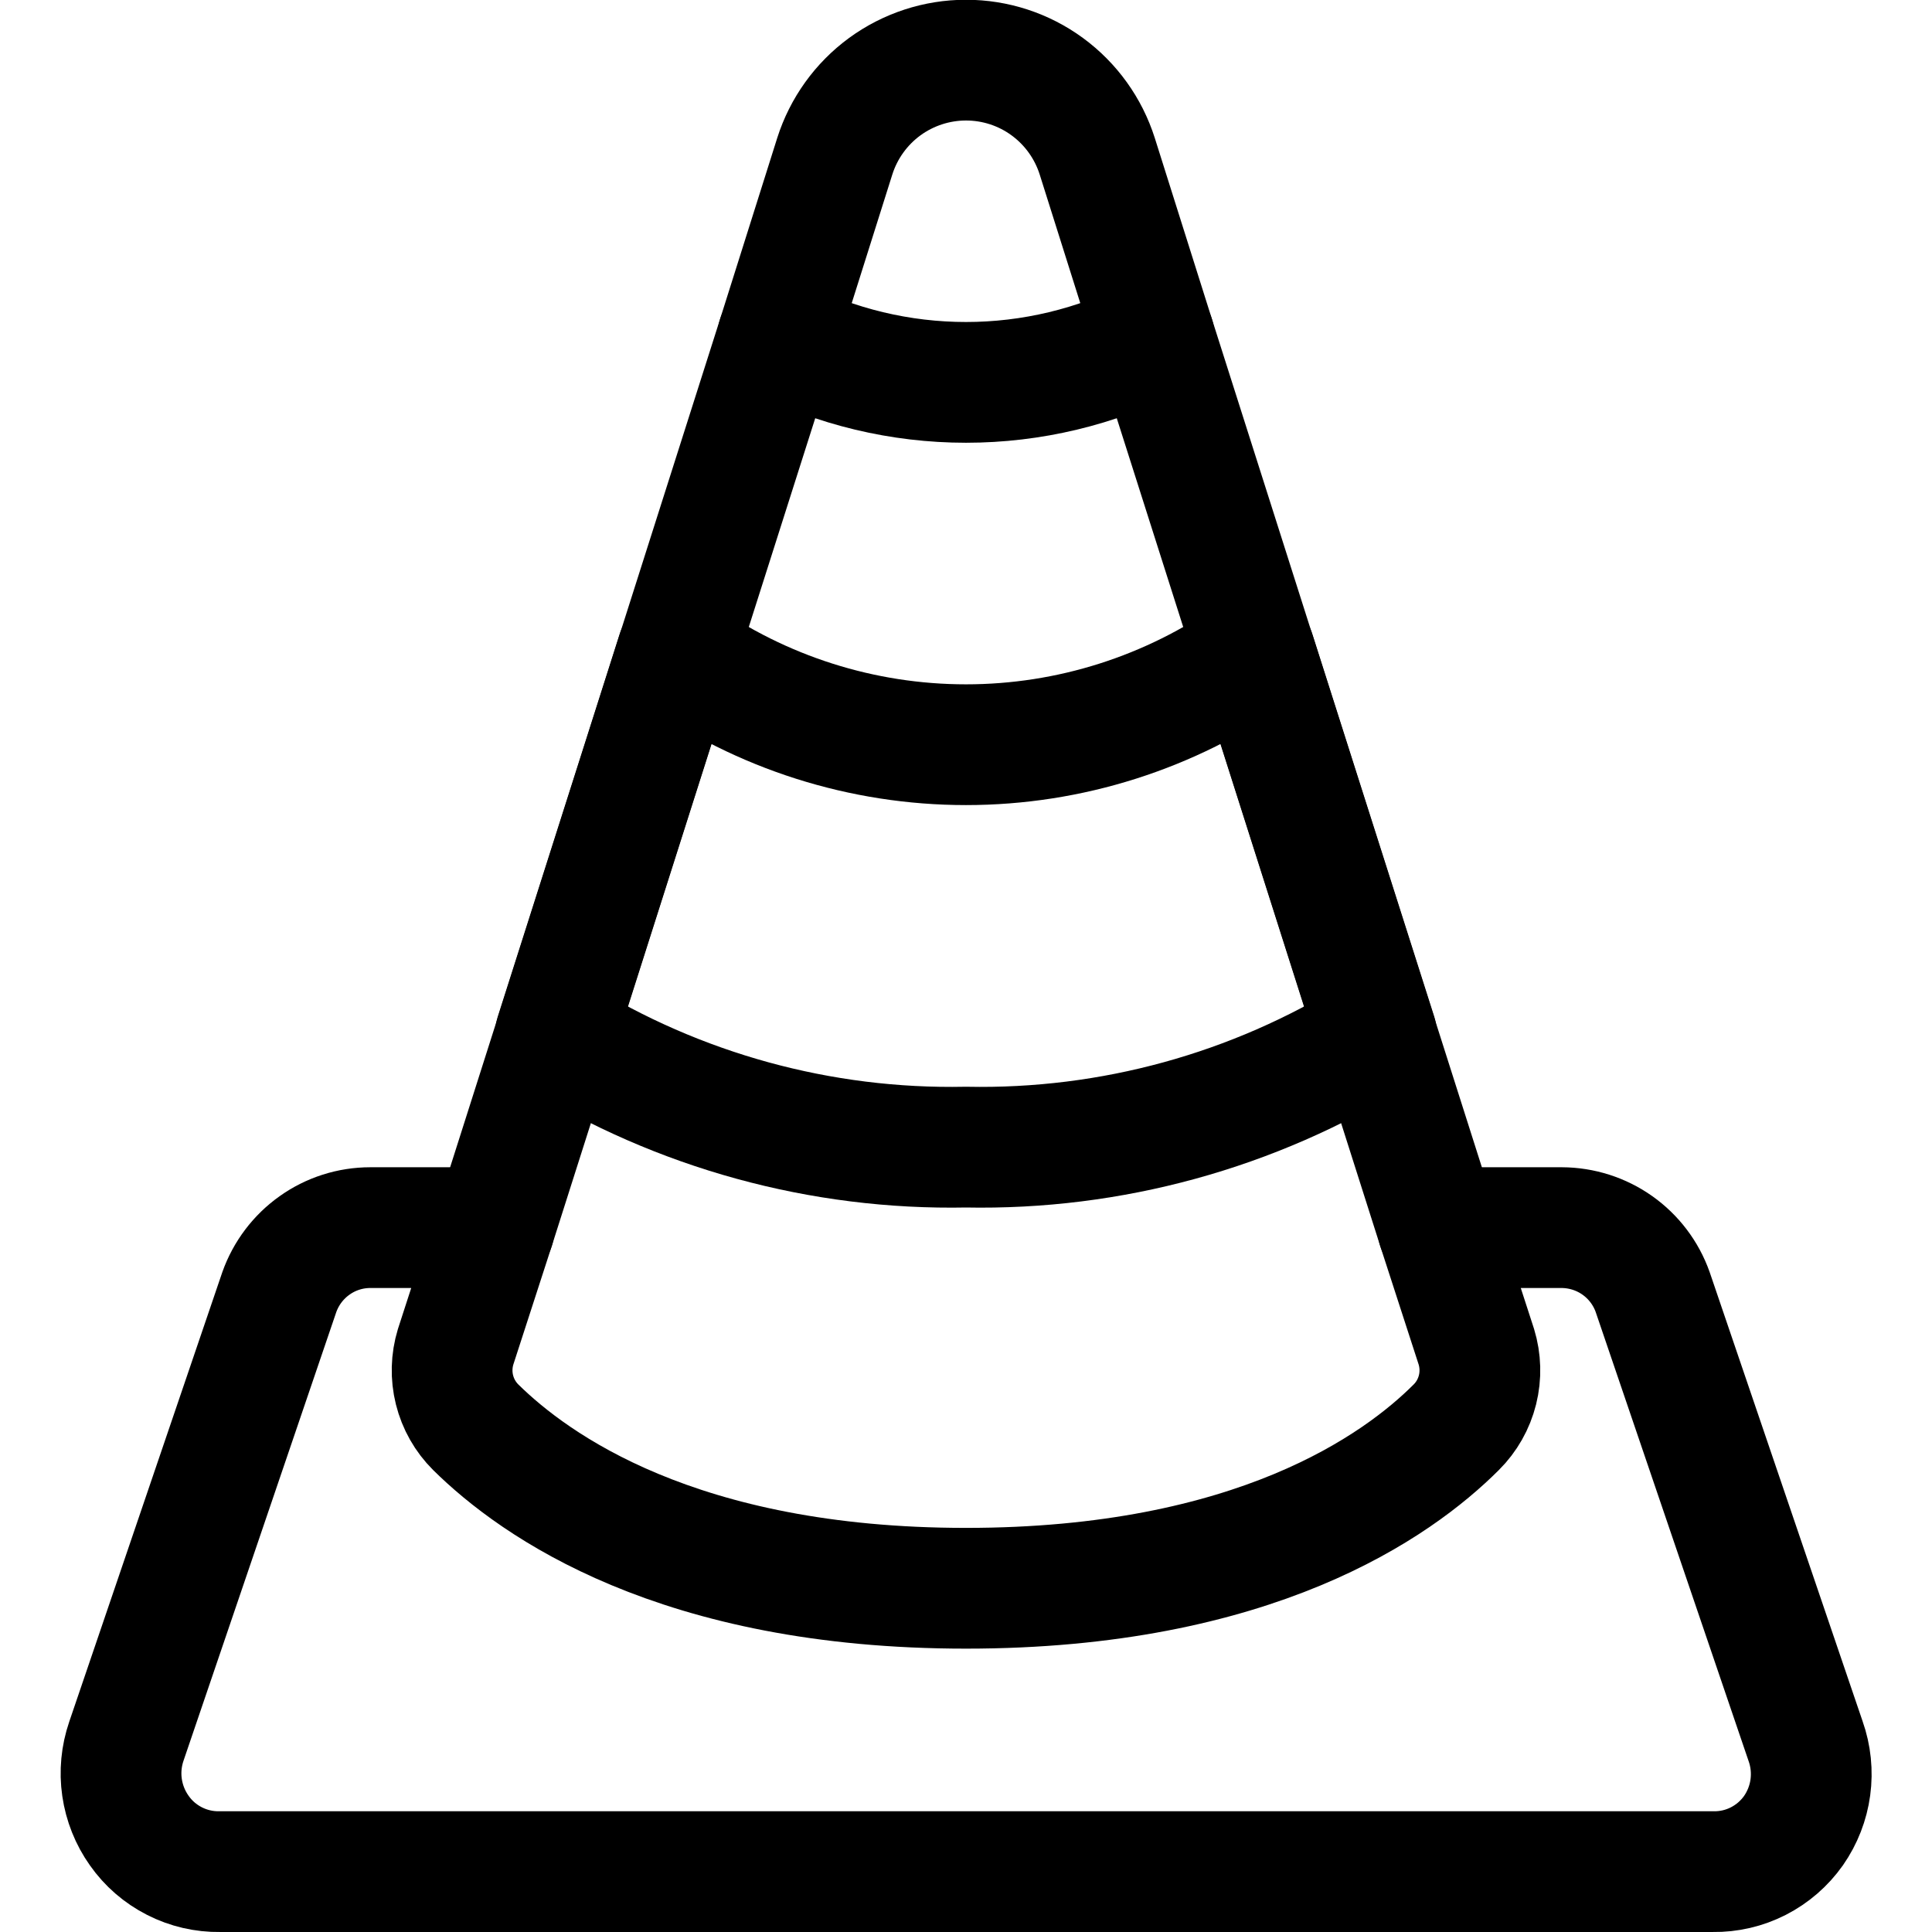 <svg xmlns="http://www.w3.org/2000/svg" fill="none" viewBox="0 0 24 24" id="Vlc-Logo--Streamline-Ultimate"><desc>Vlc Logo Streamline Icon: https://streamlinehq.com</desc><path stroke="#000000" stroke-linecap="round" stroke-linejoin="round" d="m22.43 21.63 -1.9 -5.58c-0.083 -0.234 -0.236 -0.436 -0.438 -0.579 -0.202 -0.143 -0.444 -0.22 -0.692 -0.221h-1.54l0.48 1.48c0.053 0.174 0.058 0.358 0.014 0.535 -0.044 0.176 -0.135 0.337 -0.264 0.465 -0.73 0.73 -2.51 2 -6.09 2 -3.58 0 -5.36 -1.28 -6.09 -2 -0.129 -0.128 -0.22 -0.289 -0.264 -0.465 -0.044 -0.176 -0.039 -0.361 0.014 -0.535l0.48 -1.48h-1.54c-0.248 0 -0.49 0.077 -0.692 0.221 -0.202 0.143 -0.355 0.346 -0.438 0.579l-1.9 5.58c-0.063 0.184 -0.082 0.381 -0.054 0.574 0.028 0.193 0.101 0.377 0.214 0.536 0.112 0.16 0.262 0.29 0.437 0.379 0.174 0.089 0.368 0.134 0.563 0.131H21.28c0.196 0.003 0.389 -0.042 0.563 -0.131 0.174 -0.089 0.324 -0.219 0.437 -0.379 0.111 -0.16 0.183 -0.344 0.209 -0.537 0.026 -0.193 0.006 -0.389 -0.059 -0.573Z" stroke-width="1.5"></path><path stroke="#000000" stroke-linecap="round" stroke-linejoin="round" d="m14.34 4.19 -0.71 -2.25c-0.11 -0.346 -0.327 -0.648 -0.62 -0.863 -0.293 -0.215 -0.647 -0.33 -1.01 -0.33 -0.363 0 -0.717 0.116 -1.01 0.33 -0.293 0.215 -0.51 0.517 -0.62 0.863l-0.71 2.25c0.725 0.368 1.527 0.56 2.34 0.56 0.813 -0 1.615 -0.192 2.34 -0.56Z" stroke-width="1.5"></path><path stroke="#000000" stroke-linecap="round" stroke-linejoin="round" d="M15.59 8.11c-1.05 0.742 -2.304 1.141 -3.59 1.141s-2.54 -0.398 -3.59 -1.141l-1.51 4.74c1.529 0.95 3.3 1.436 5.1 1.4 1.8 0.036 3.571 -0.45 5.1 -1.4l-1.51 -4.74Z" stroke-width="1.5"></path><path stroke="#000000" stroke-linecap="round" stroke-linejoin="round" d="m6.14 15.25 3.52 -11.06" stroke-width="1.5"></path><path stroke="#000000" stroke-linecap="round" stroke-linejoin="round" d="M17.86 15.25 14.34 4.19" stroke-width="1.5"></path></svg>